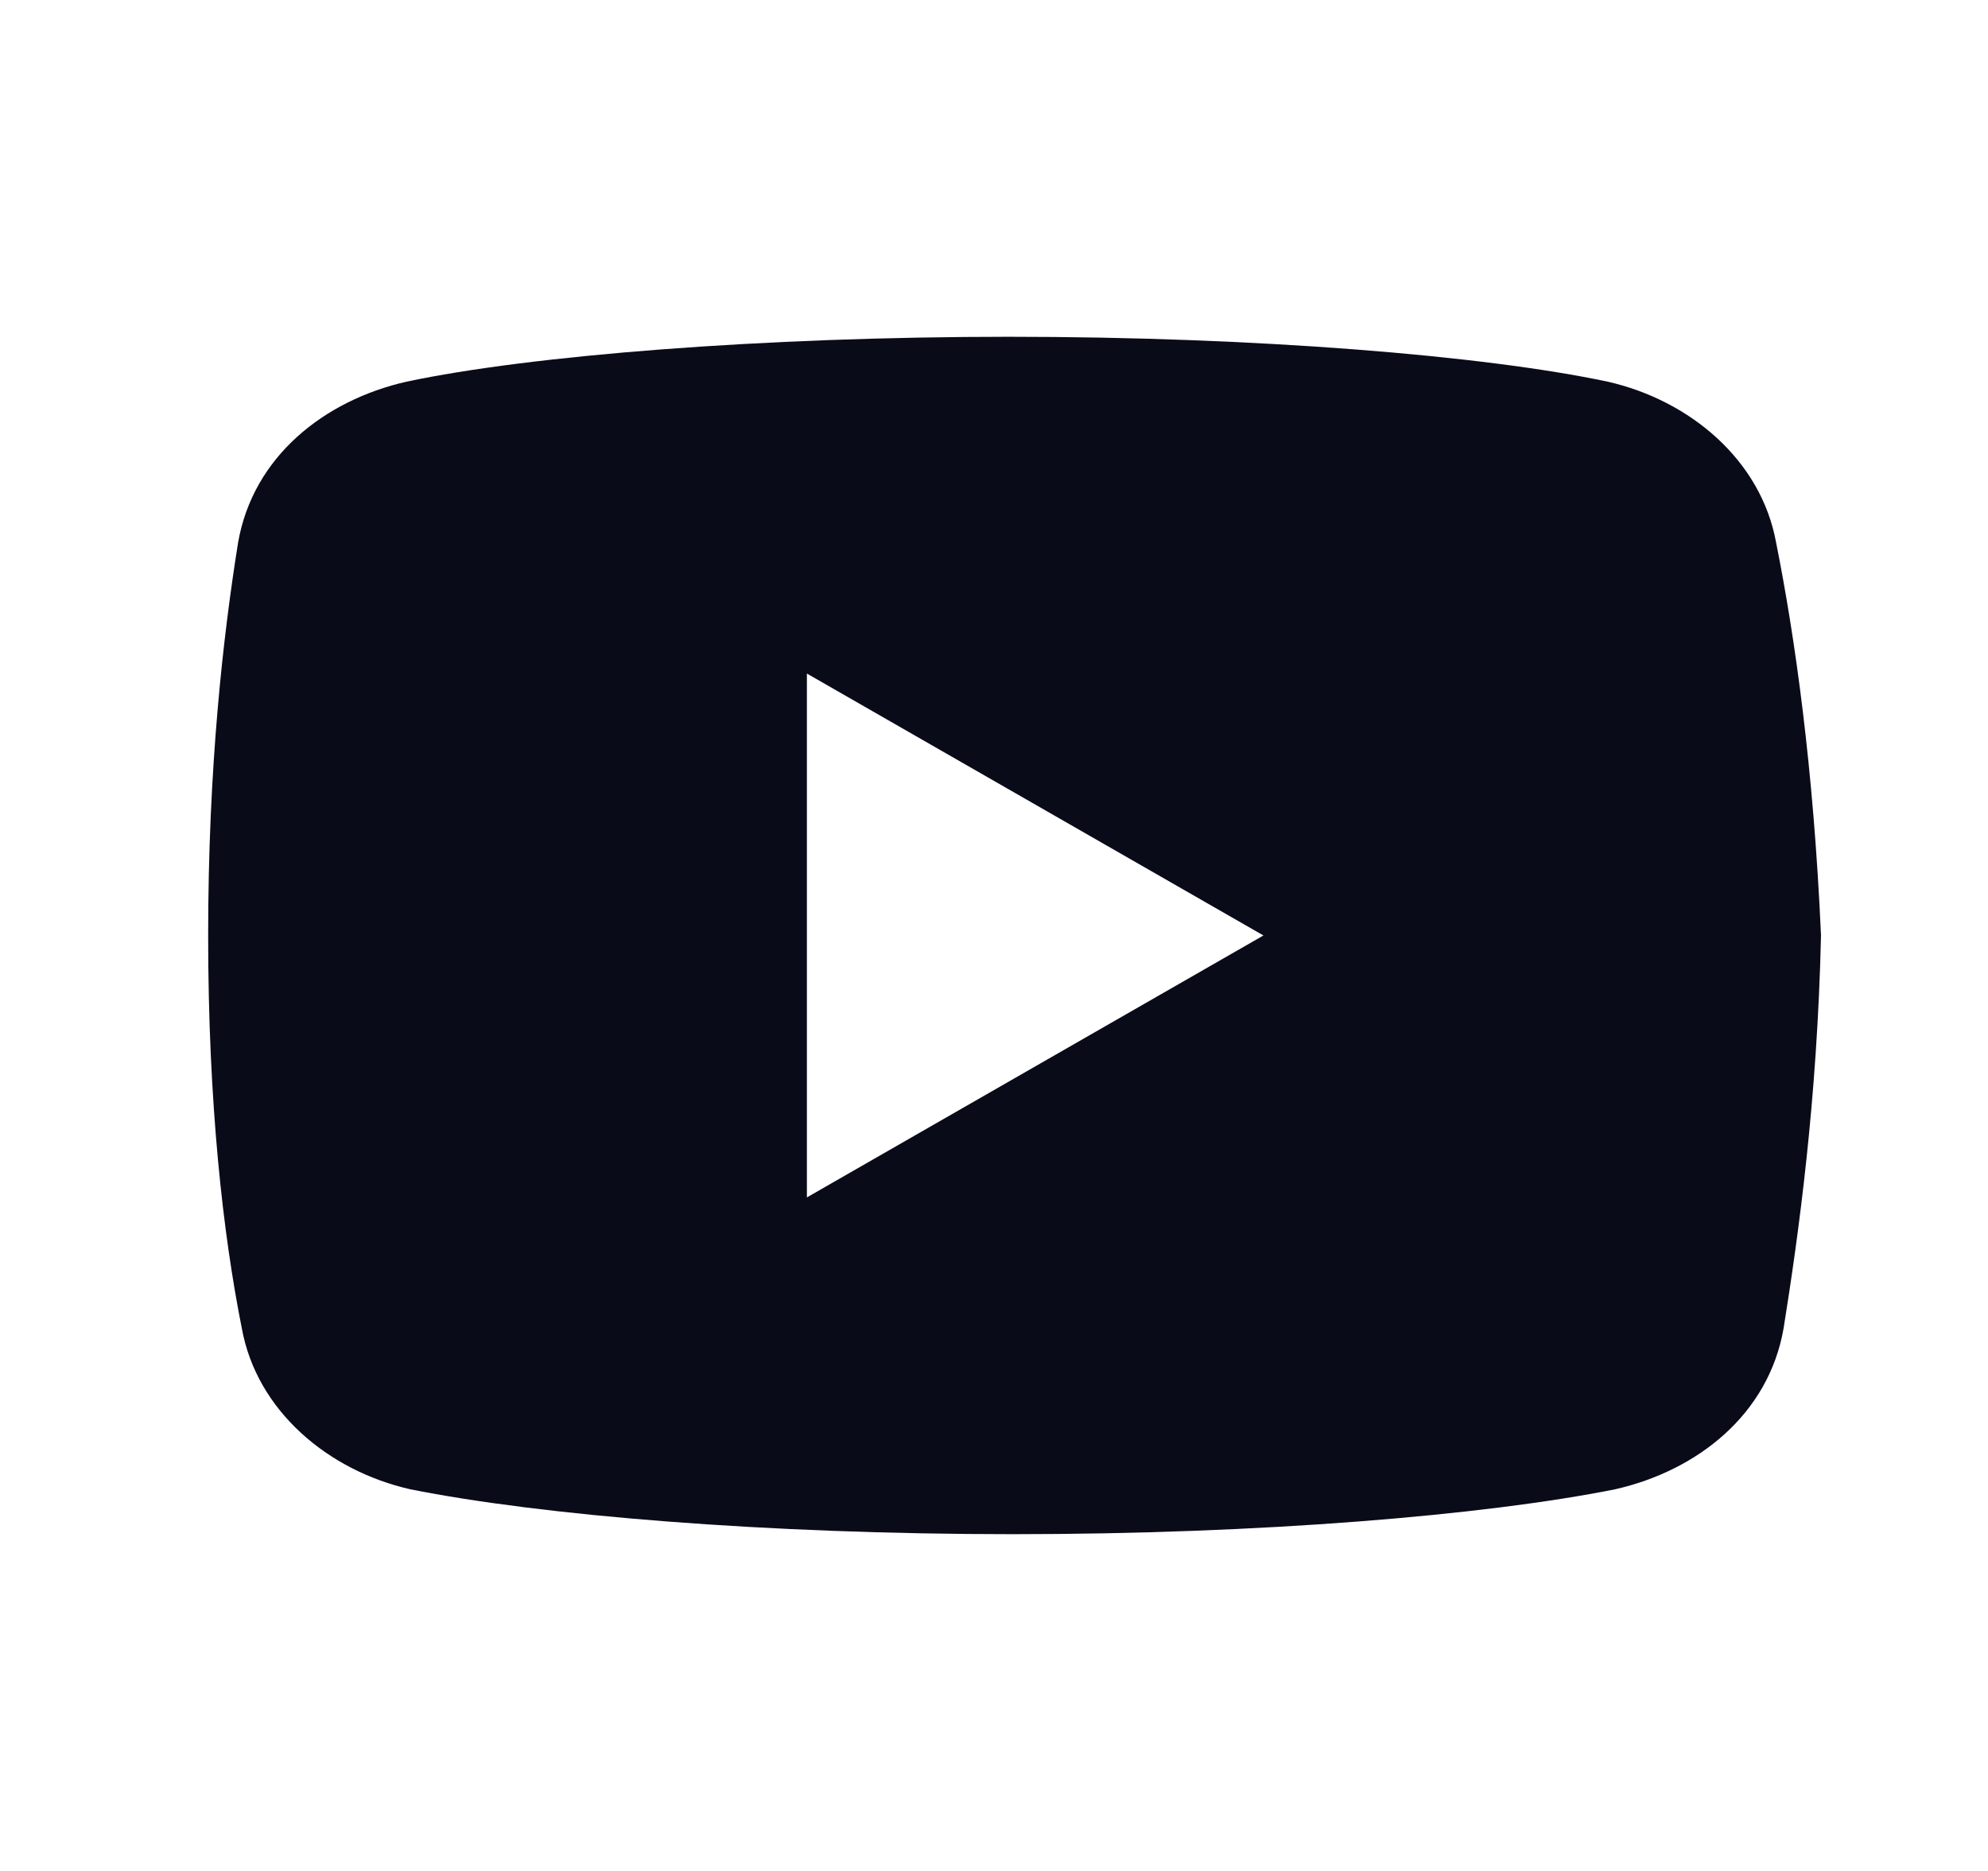 <svg width="17" height="16" viewBox="0 0 17 16" fill="none" xmlns="http://www.w3.org/2000/svg">
<g clip-path="url(#clip0_1_1039)">
<path d="M15.188 4.64C15.06 3.936 14.453 3.424 13.748 3.264C12.693 3.04 10.74 2.88 8.628 2.88C6.516 2.88 4.533 3.04 3.476 3.264C2.773 3.424 2.164 3.904 2.036 4.64C1.908 5.44 1.78 6.56 1.78 8C1.78 9.44 1.908 10.56 2.068 11.36C2.196 12.064 2.804 12.576 3.508 12.736C4.628 12.96 6.548 13.12 8.66 13.12C10.773 13.12 12.693 12.96 13.812 12.736C14.516 12.576 15.124 12.096 15.252 11.36C15.38 10.56 15.54 9.408 15.572 8C15.508 6.56 15.348 5.44 15.188 4.64ZM6.9 10.24V5.76L10.804 8L6.9 10.24Z" fill="#090B19"/>
</g>
<defs>
<clipPath id="clip0_1_1039">
<rect width="16" height="16" fill="white" transform="translate(0.82)"/>
</clipPath>
</defs>
</svg>
